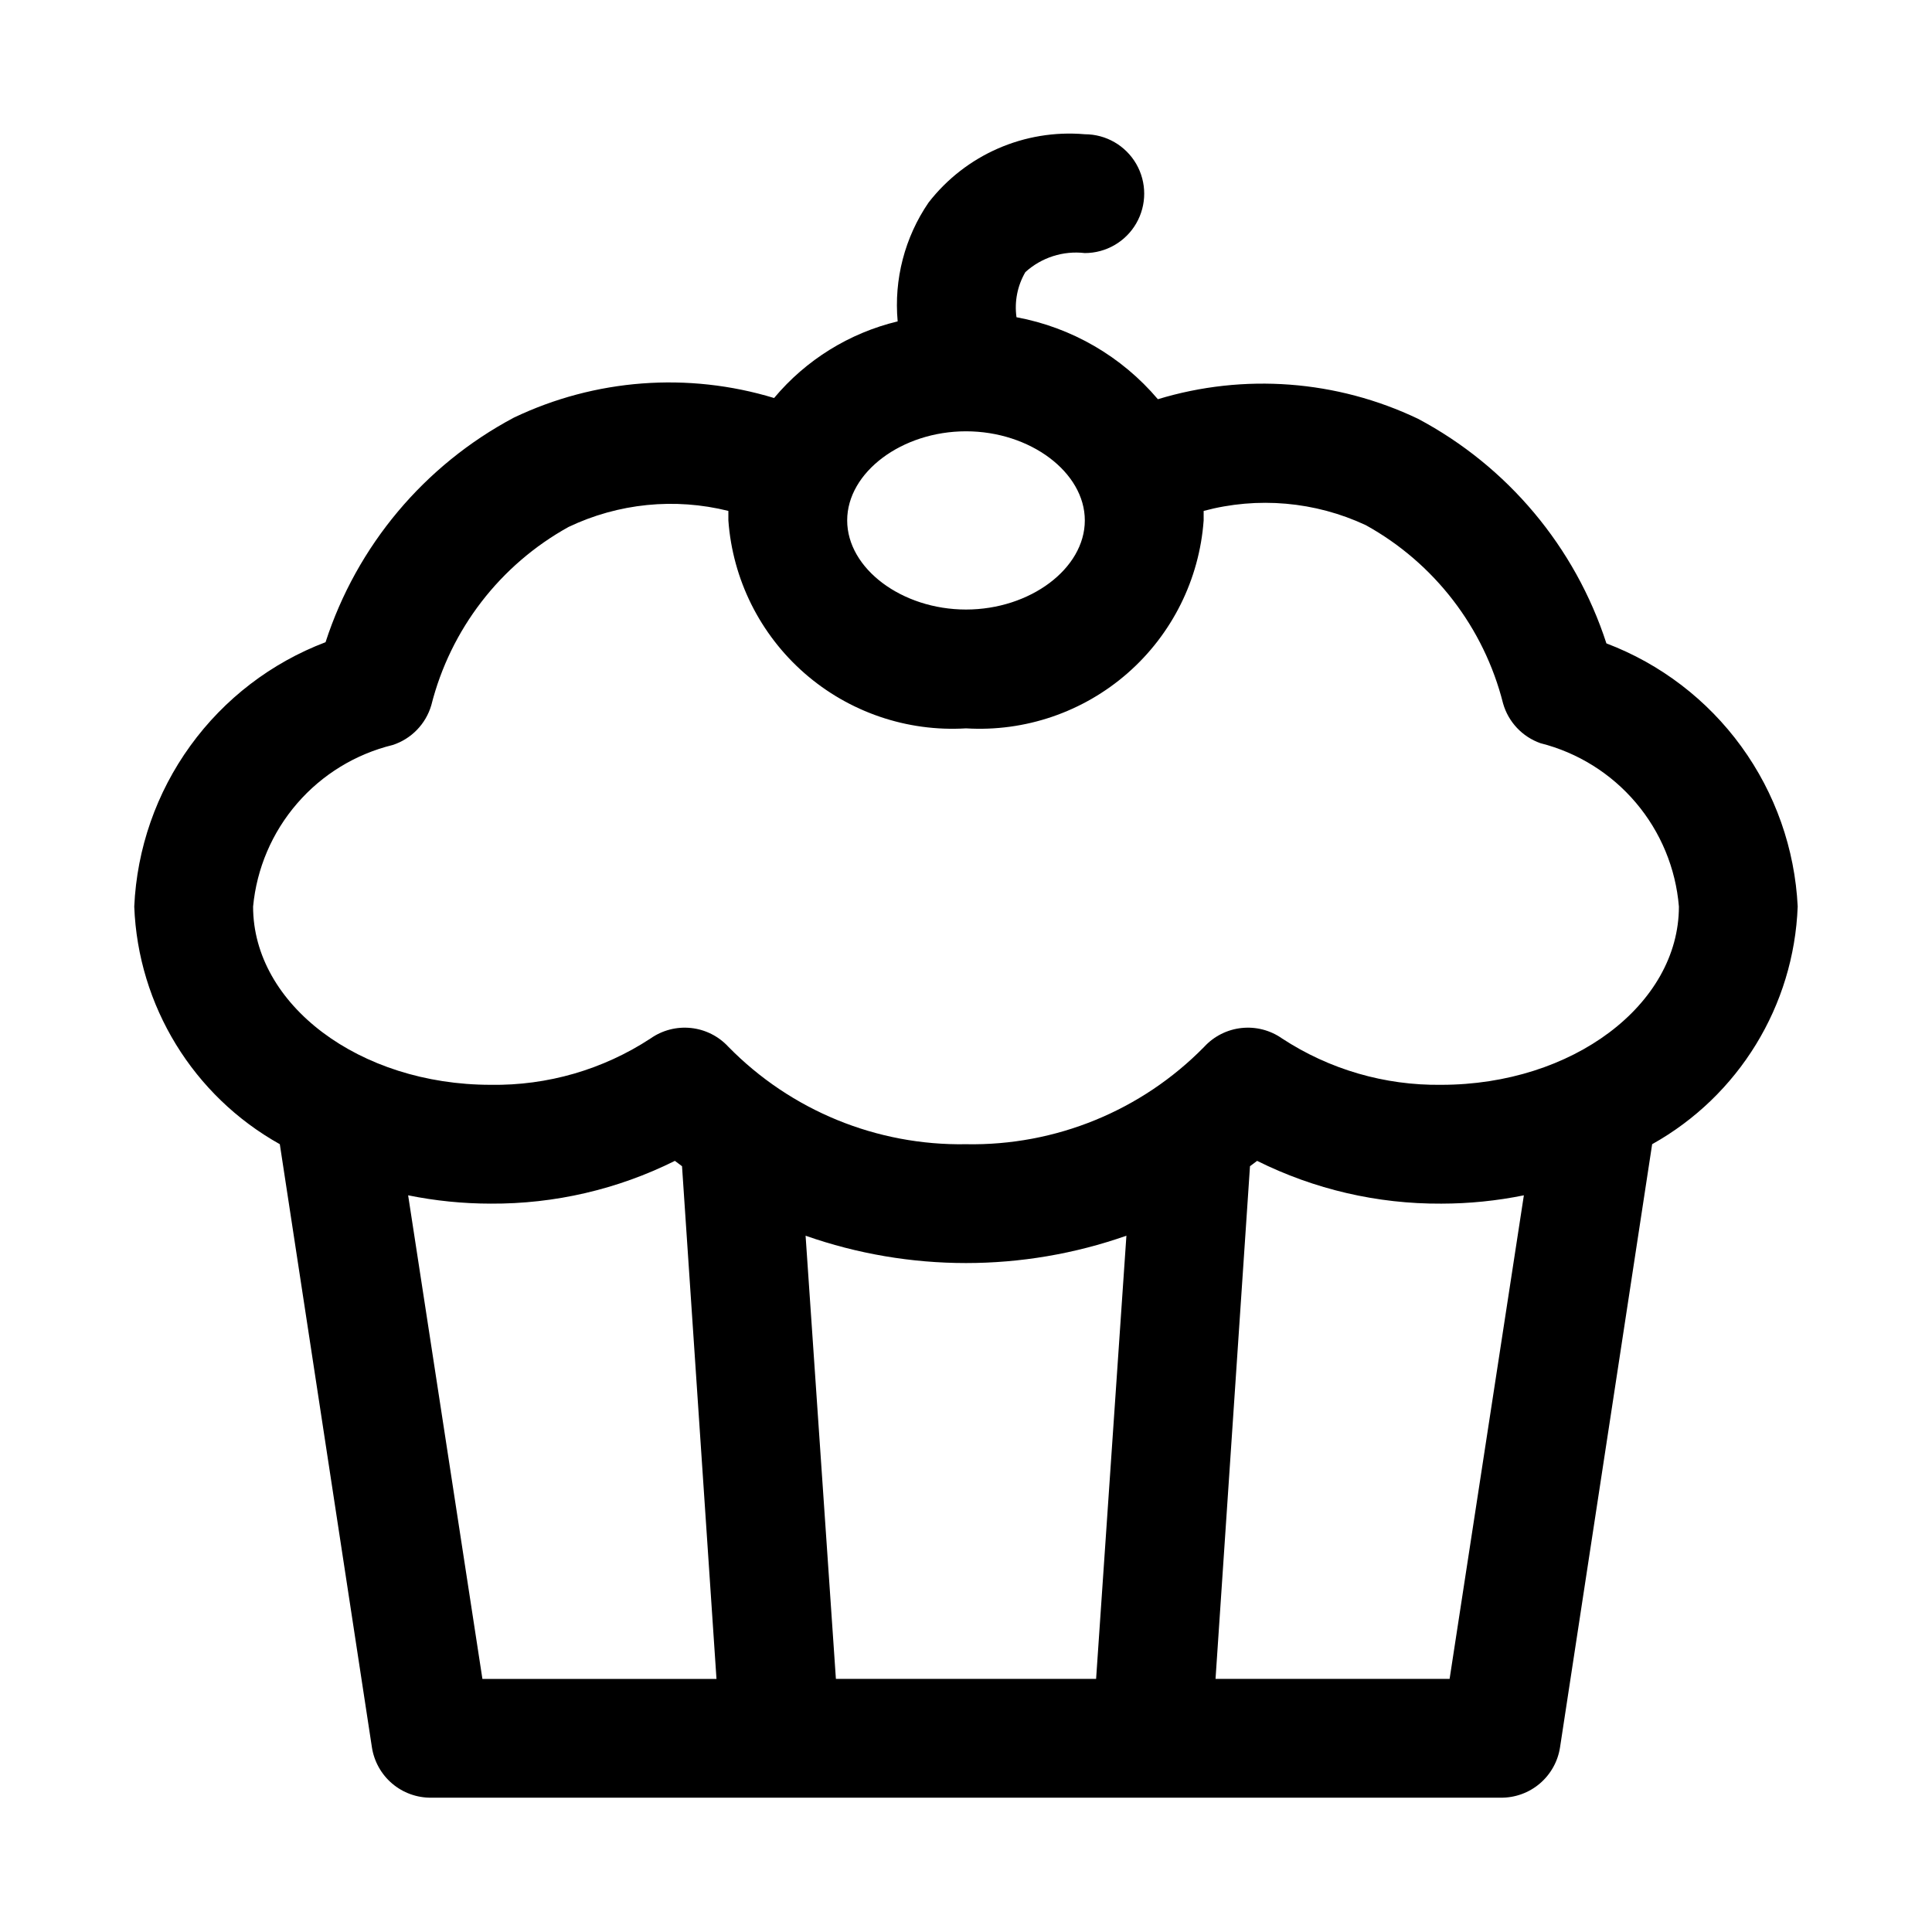 <?xml version="1.0" encoding="UTF-8"?>
<!-- The Best Svg Icon site in the world: iconSvg.co, Visit us! https://iconsvg.co -->
<svg fill="#000000" width="800px" height="800px" version="1.1" viewBox="144 144 512 512" xmlns="http://www.w3.org/2000/svg">
 <path d="m620.41 384.25c-0.75-15.297-5.945-30.043-14.949-42.43-9.004-12.391-21.426-21.883-35.746-27.316-8.289-25.559-26.184-46.898-49.906-59.512-21.535-10.281-46.133-12.133-68.961-5.195-9.613-11.344-22.852-19.016-37.469-21.727-0.582-4.141 0.25-8.355 2.359-11.965 4.277-3.871 10.016-5.711 15.746-5.039 5.625 0 10.82-3 13.633-7.871 2.812-4.871 2.812-10.875 0-15.746s-8.008-7.871-13.633-7.871c-15.984-1.387-31.578 5.43-41.41 18.105-6.309 9.223-9.203 20.359-8.184 31.488-12.812 3.082-24.297 10.199-32.75 20.309-22.828-6.938-47.426-5.082-68.957 5.195-23.727 12.617-41.621 33.953-49.91 59.516-14.367 5.453-26.82 14.992-35.828 27.445-9.012 12.449-14.18 27.262-14.867 42.613 0.996 26.281 15.613 50.148 38.574 62.977l24.402 159.8c0.57 3.754 2.477 7.176 5.367 9.637 2.894 2.461 6.578 3.789 10.375 3.746h283.39c3.797 0.043 7.481-1.285 10.375-3.746 2.891-2.461 4.801-5.883 5.367-9.637l24.406-159.8c22.957-12.828 37.574-36.695 38.57-62.977zm-220.41-125.95c17.004 0 31.488 10.863 31.488 23.617 0 12.754-14.484 23.617-31.488 23.617s-31.488-10.863-31.488-23.617c0-12.754 14.484-23.617 31.488-23.617zm-147.84 202.47c7.203 1.465 14.535 2.203 21.887 2.207 16.934 0.098 33.652-3.785 48.805-11.336l1.891 1.418 9.133 135.87h-62.031zm105.33 10.707c27.516 9.66 57.504 9.66 85.02 0l-8.031 117.45h-68.957zm170.67 117.45h-62.031l9.133-135.87 1.891-1.418-0.004 0.004c15.156 7.551 31.875 11.434 48.805 11.336 7.352-0.004 14.684-0.742 21.887-2.207zm-2.207-157.44c-14.973 0.203-29.668-4.074-42.191-12.281-3.121-2.195-6.934-3.18-10.727-2.773-3.793 0.402-7.312 2.172-9.898 4.977-16.594 16.93-39.434 26.27-63.133 25.82-23.648 0.406-46.422-8.93-62.977-25.82-2.59-2.805-6.106-4.574-9.898-4.977-3.793-0.406-7.606 0.578-10.727 2.773-12.57 8.238-27.324 12.516-42.352 12.281-34.793 0-62.977-21.254-62.977-47.23v-0.004c0.953-10.098 5.027-19.648 11.66-27.32 6.629-7.676 15.484-13.094 25.34-15.504 4.941-1.609 8.773-5.559 10.23-10.547 5.07-20.098 18.238-37.195 36.371-47.234 13.195-6.289 28.168-7.789 42.352-4.25v2.519c1.129 15.625 8.379 30.172 20.168 40.488 11.789 10.316 27.172 15.57 42.809 14.617 15.637 0.953 31.016-4.301 42.809-14.617 11.789-10.316 19.035-24.863 20.168-40.488v-2.519c14.324-3.84 29.543-2.504 42.98 3.777 18.133 10.039 31.297 27.137 36.367 47.234 1.398 4.918 5.098 8.852 9.918 10.547 9.867 2.492 18.703 8.008 25.281 15.77 6.578 7.762 10.566 17.387 11.402 27.527 0 25.977-28.18 47.234-62.977 47.234z"/>
</svg>